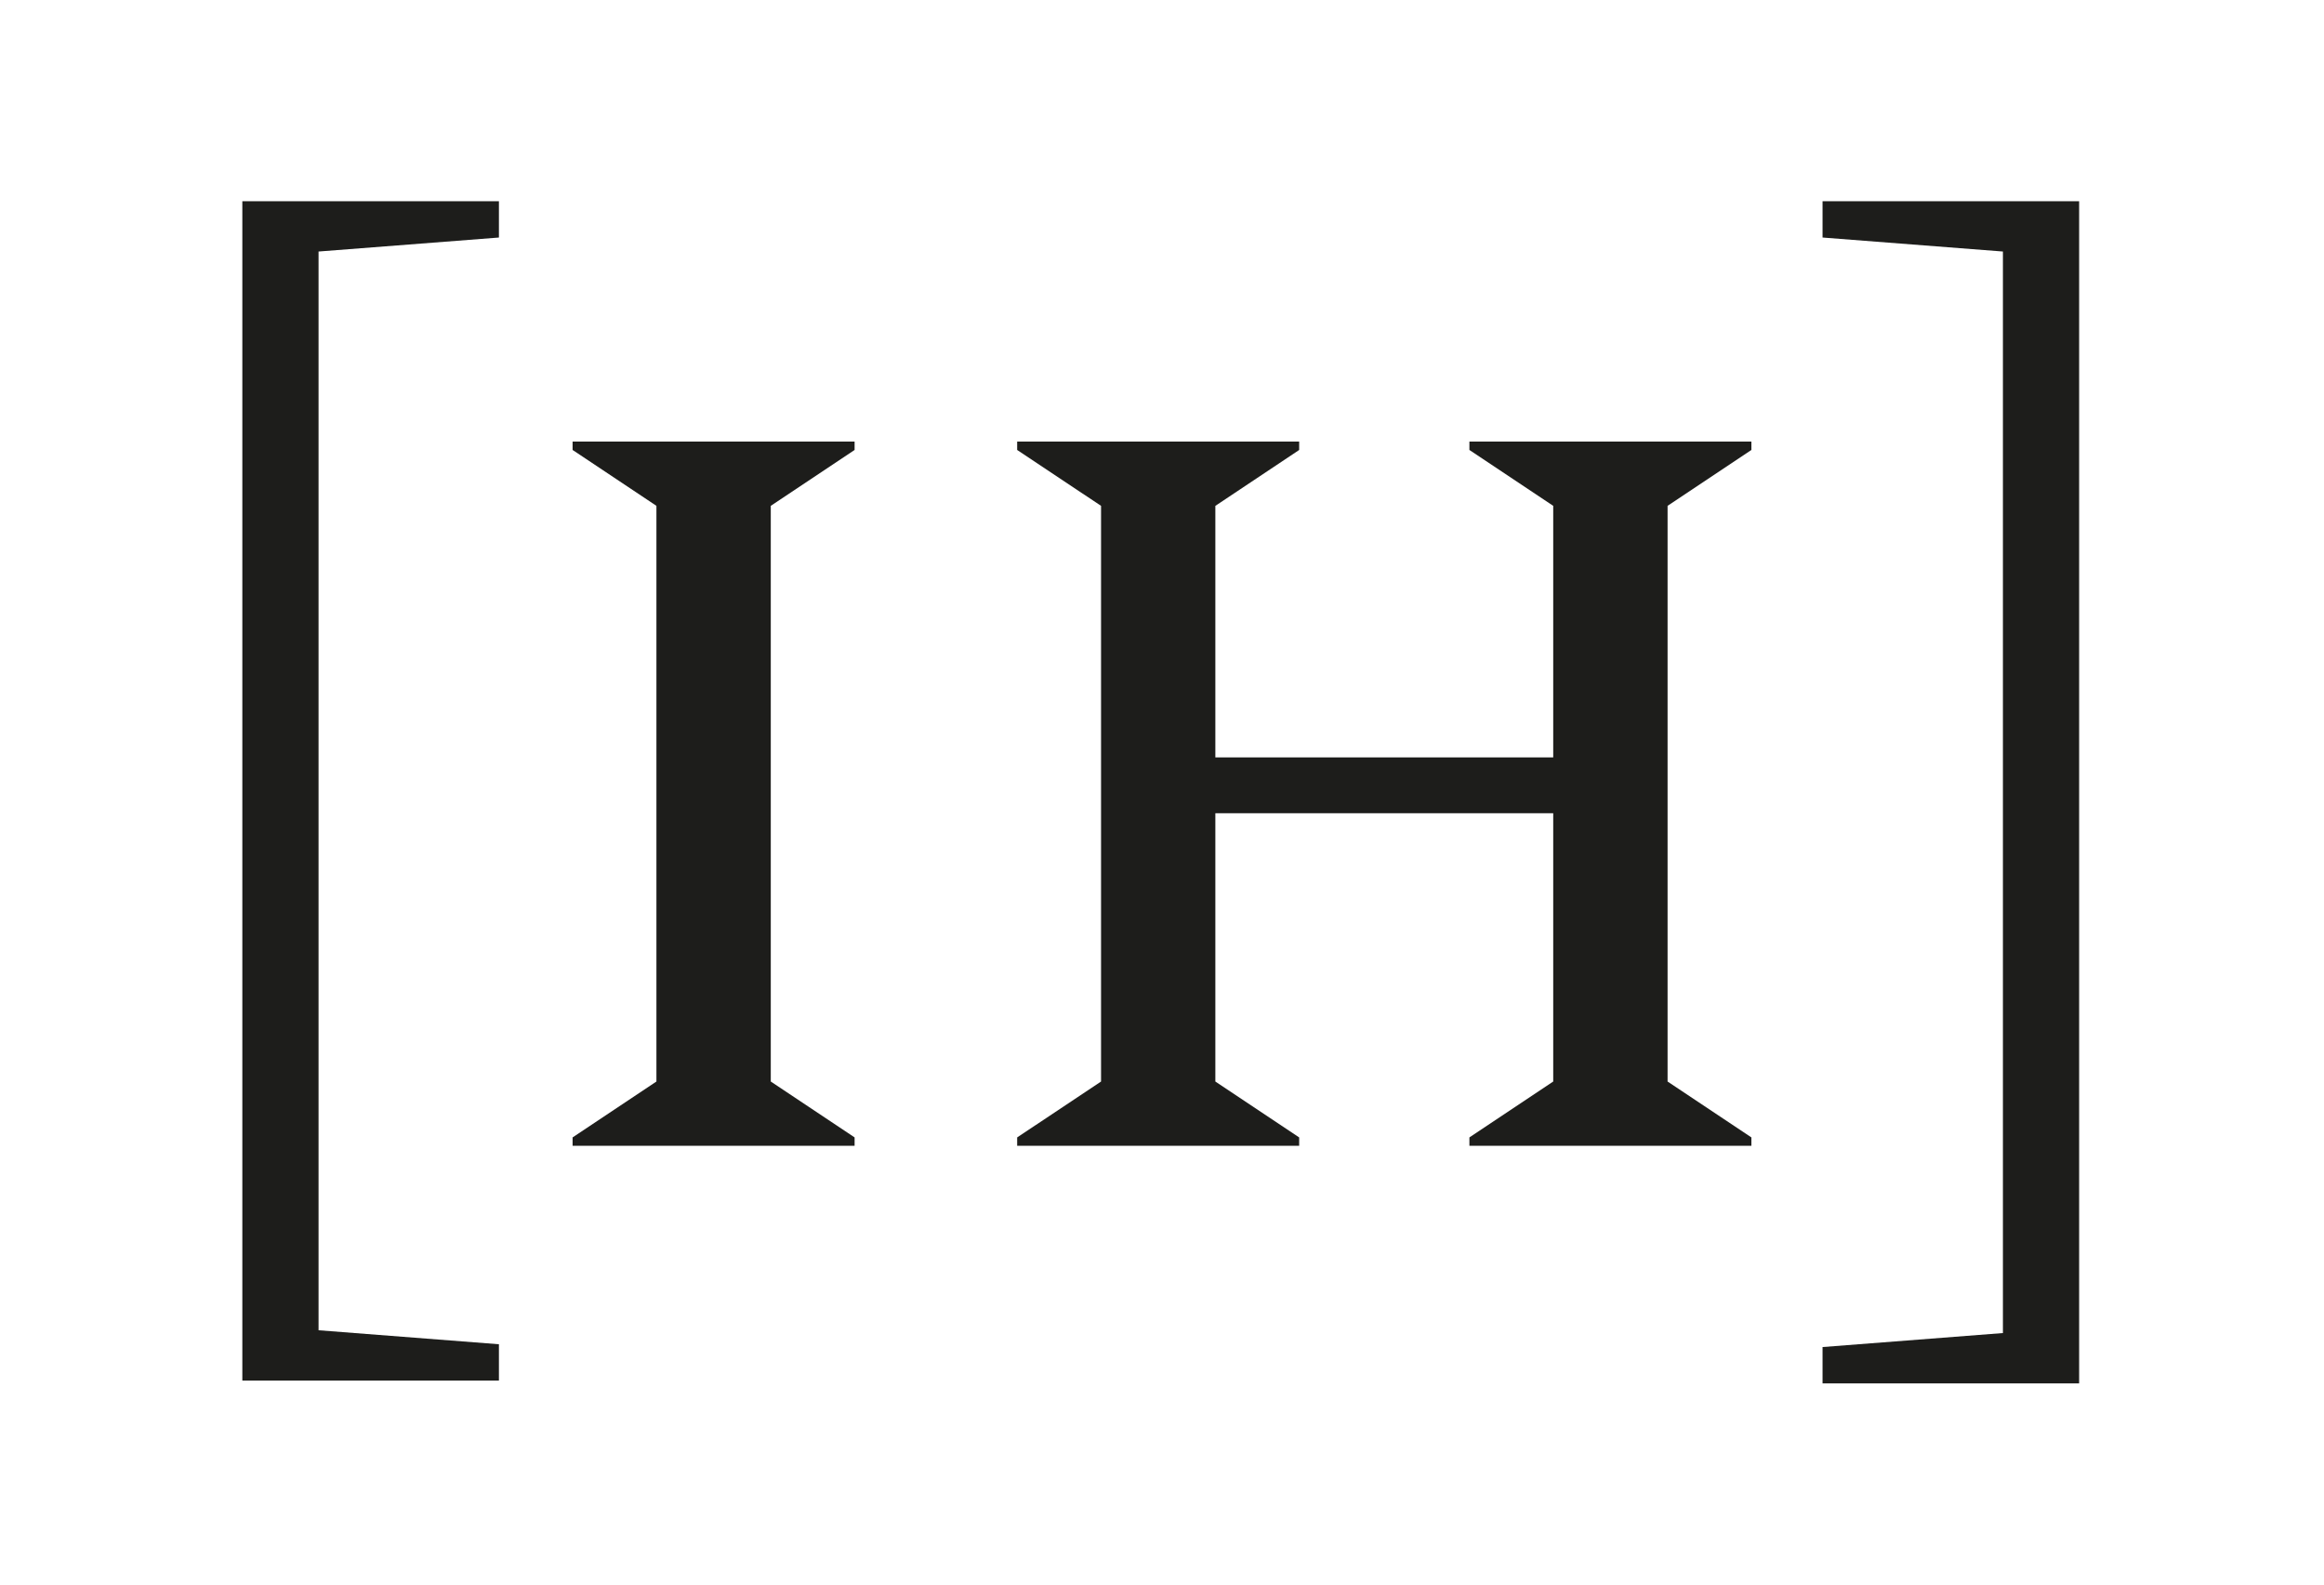 <svg width="44" height="30" viewBox="0 0 44 30" fill="none" xmlns="http://www.w3.org/2000/svg">
<path d="M10.841 8.36V8.519L12.428 9.577V20.476L10.841 21.534V21.693H16.18V21.534L14.593 20.476V9.577L16.18 8.519V8.36H10.841ZM27.82 8.36V8.519L29.407 9.577V14.339H23.01V9.577L24.597 8.519V8.36H19.258V8.519L20.846 9.577V20.476L19.258 21.534V21.693H24.597V21.534L23.01 20.476V15.397H29.407V20.476L27.82 21.534V21.693H33.159V21.534L31.572 20.476V9.577L33.159 8.519V8.36H27.82ZM4.588 3.81V26.138H9.446V25.45L6.031 25.185V4.762L9.446 4.497V3.81H4.588ZM34.506 3.81V4.497L37.921 4.762V25.238L34.506 25.503V26.191H39.364V3.81H34.506Z" fill="#1D1D1B"/>
</svg>
